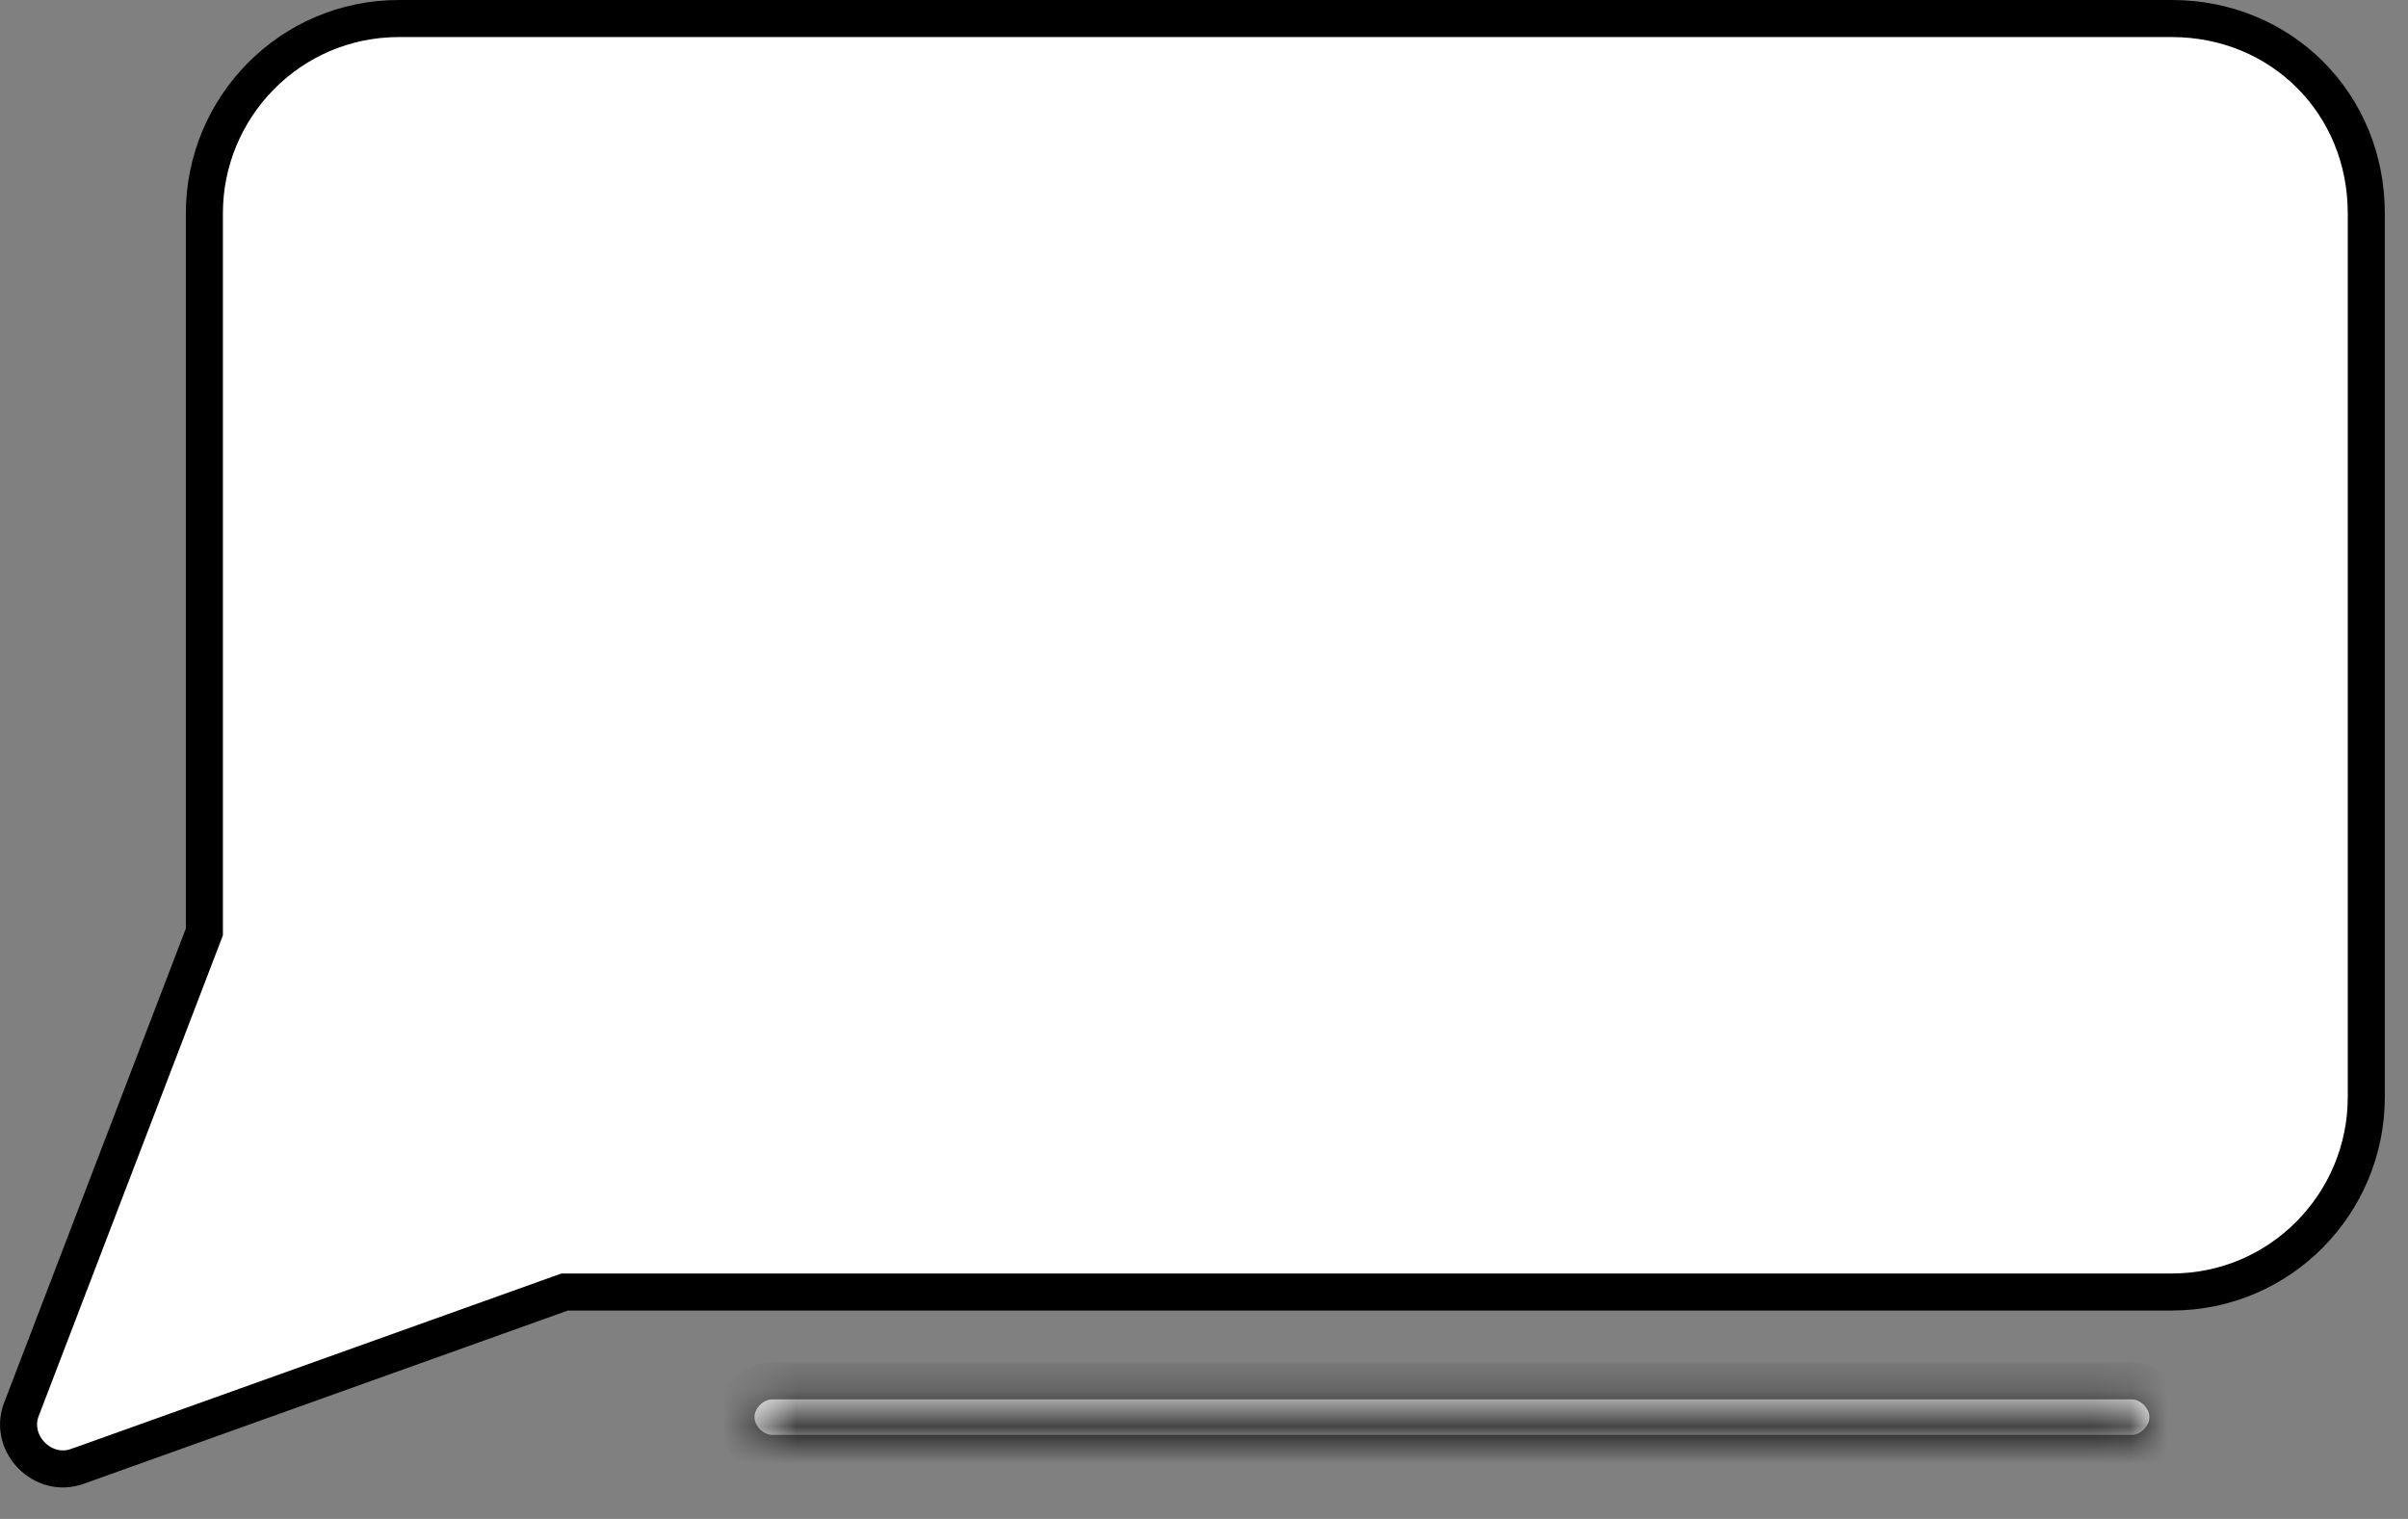 <?xml version="1.0" encoding="UTF-8"?> <svg xmlns="http://www.w3.org/2000/svg" width="65" height="41" viewBox="0 0 65 41" fill="none"><rect x="0" y="0" width="65" height="41" fill="#808080" stroke="none"/> <path d="M15.33 34.875H15.243L15.161 34.904L2.091 39.581L2.088 39.581C1.169 39.915 0.239 38.986 0.569 38.067L5.484 25.241L5.517 25.154V25.062V5.756C5.517 2.907 7.818 0.5 10.773 0.5H58.619C61.58 0.5 63.874 2.794 63.874 5.756V29.619C63.874 32.467 61.573 34.875 58.619 34.875H15.33Z" fill="white" stroke="black"></path> <mask id="path-2-inside-1" fill="white"> <path d="M57.539 38.732H20.846C20.606 38.732 20.366 38.492 20.366 38.252C20.366 38.012 20.606 37.773 20.846 37.773H57.539C57.779 37.773 58.019 38.012 58.019 38.252C58.019 38.492 57.779 38.732 57.539 38.732Z"></path> </mask> <path d="M57.539 38.732H20.846C20.606 38.732 20.366 38.492 20.366 38.252C20.366 38.012 20.606 37.773 20.846 37.773H57.539C57.779 37.773 58.019 38.012 58.019 38.252C58.019 38.492 57.779 38.732 57.539 38.732Z" fill="white"></path> <path d="M57.539 37.732H20.846V39.732H57.539V37.732ZM20.846 37.732C21.051 37.732 21.173 37.824 21.223 37.875C21.274 37.925 21.366 38.047 21.366 38.252H19.366C19.366 38.697 19.579 39.059 19.809 39.289C20.039 39.519 20.401 39.732 20.846 39.732V37.732ZM21.366 38.252C21.366 38.457 21.274 38.579 21.223 38.63C21.173 38.68 21.051 38.773 20.846 38.773V36.773C20.401 36.773 20.039 36.985 19.809 37.215C19.579 37.446 19.366 37.807 19.366 38.252H21.366ZM20.846 38.773H57.539V36.773H20.846V38.773ZM57.539 38.773C57.334 38.773 57.213 38.68 57.162 38.63C57.112 38.579 57.019 38.457 57.019 38.252H59.019C59.019 37.807 58.807 37.446 58.576 37.215C58.346 36.985 57.985 36.773 57.539 36.773V38.773ZM57.019 38.252C57.019 38.047 57.112 37.925 57.162 37.875C57.213 37.824 57.334 37.732 57.539 37.732V39.732C57.985 39.732 58.346 39.519 58.576 39.289C58.807 39.059 59.019 38.697 59.019 38.252H57.019Z" fill="black" mask="url(#path-2-inside-1)"></path> </svg> 
